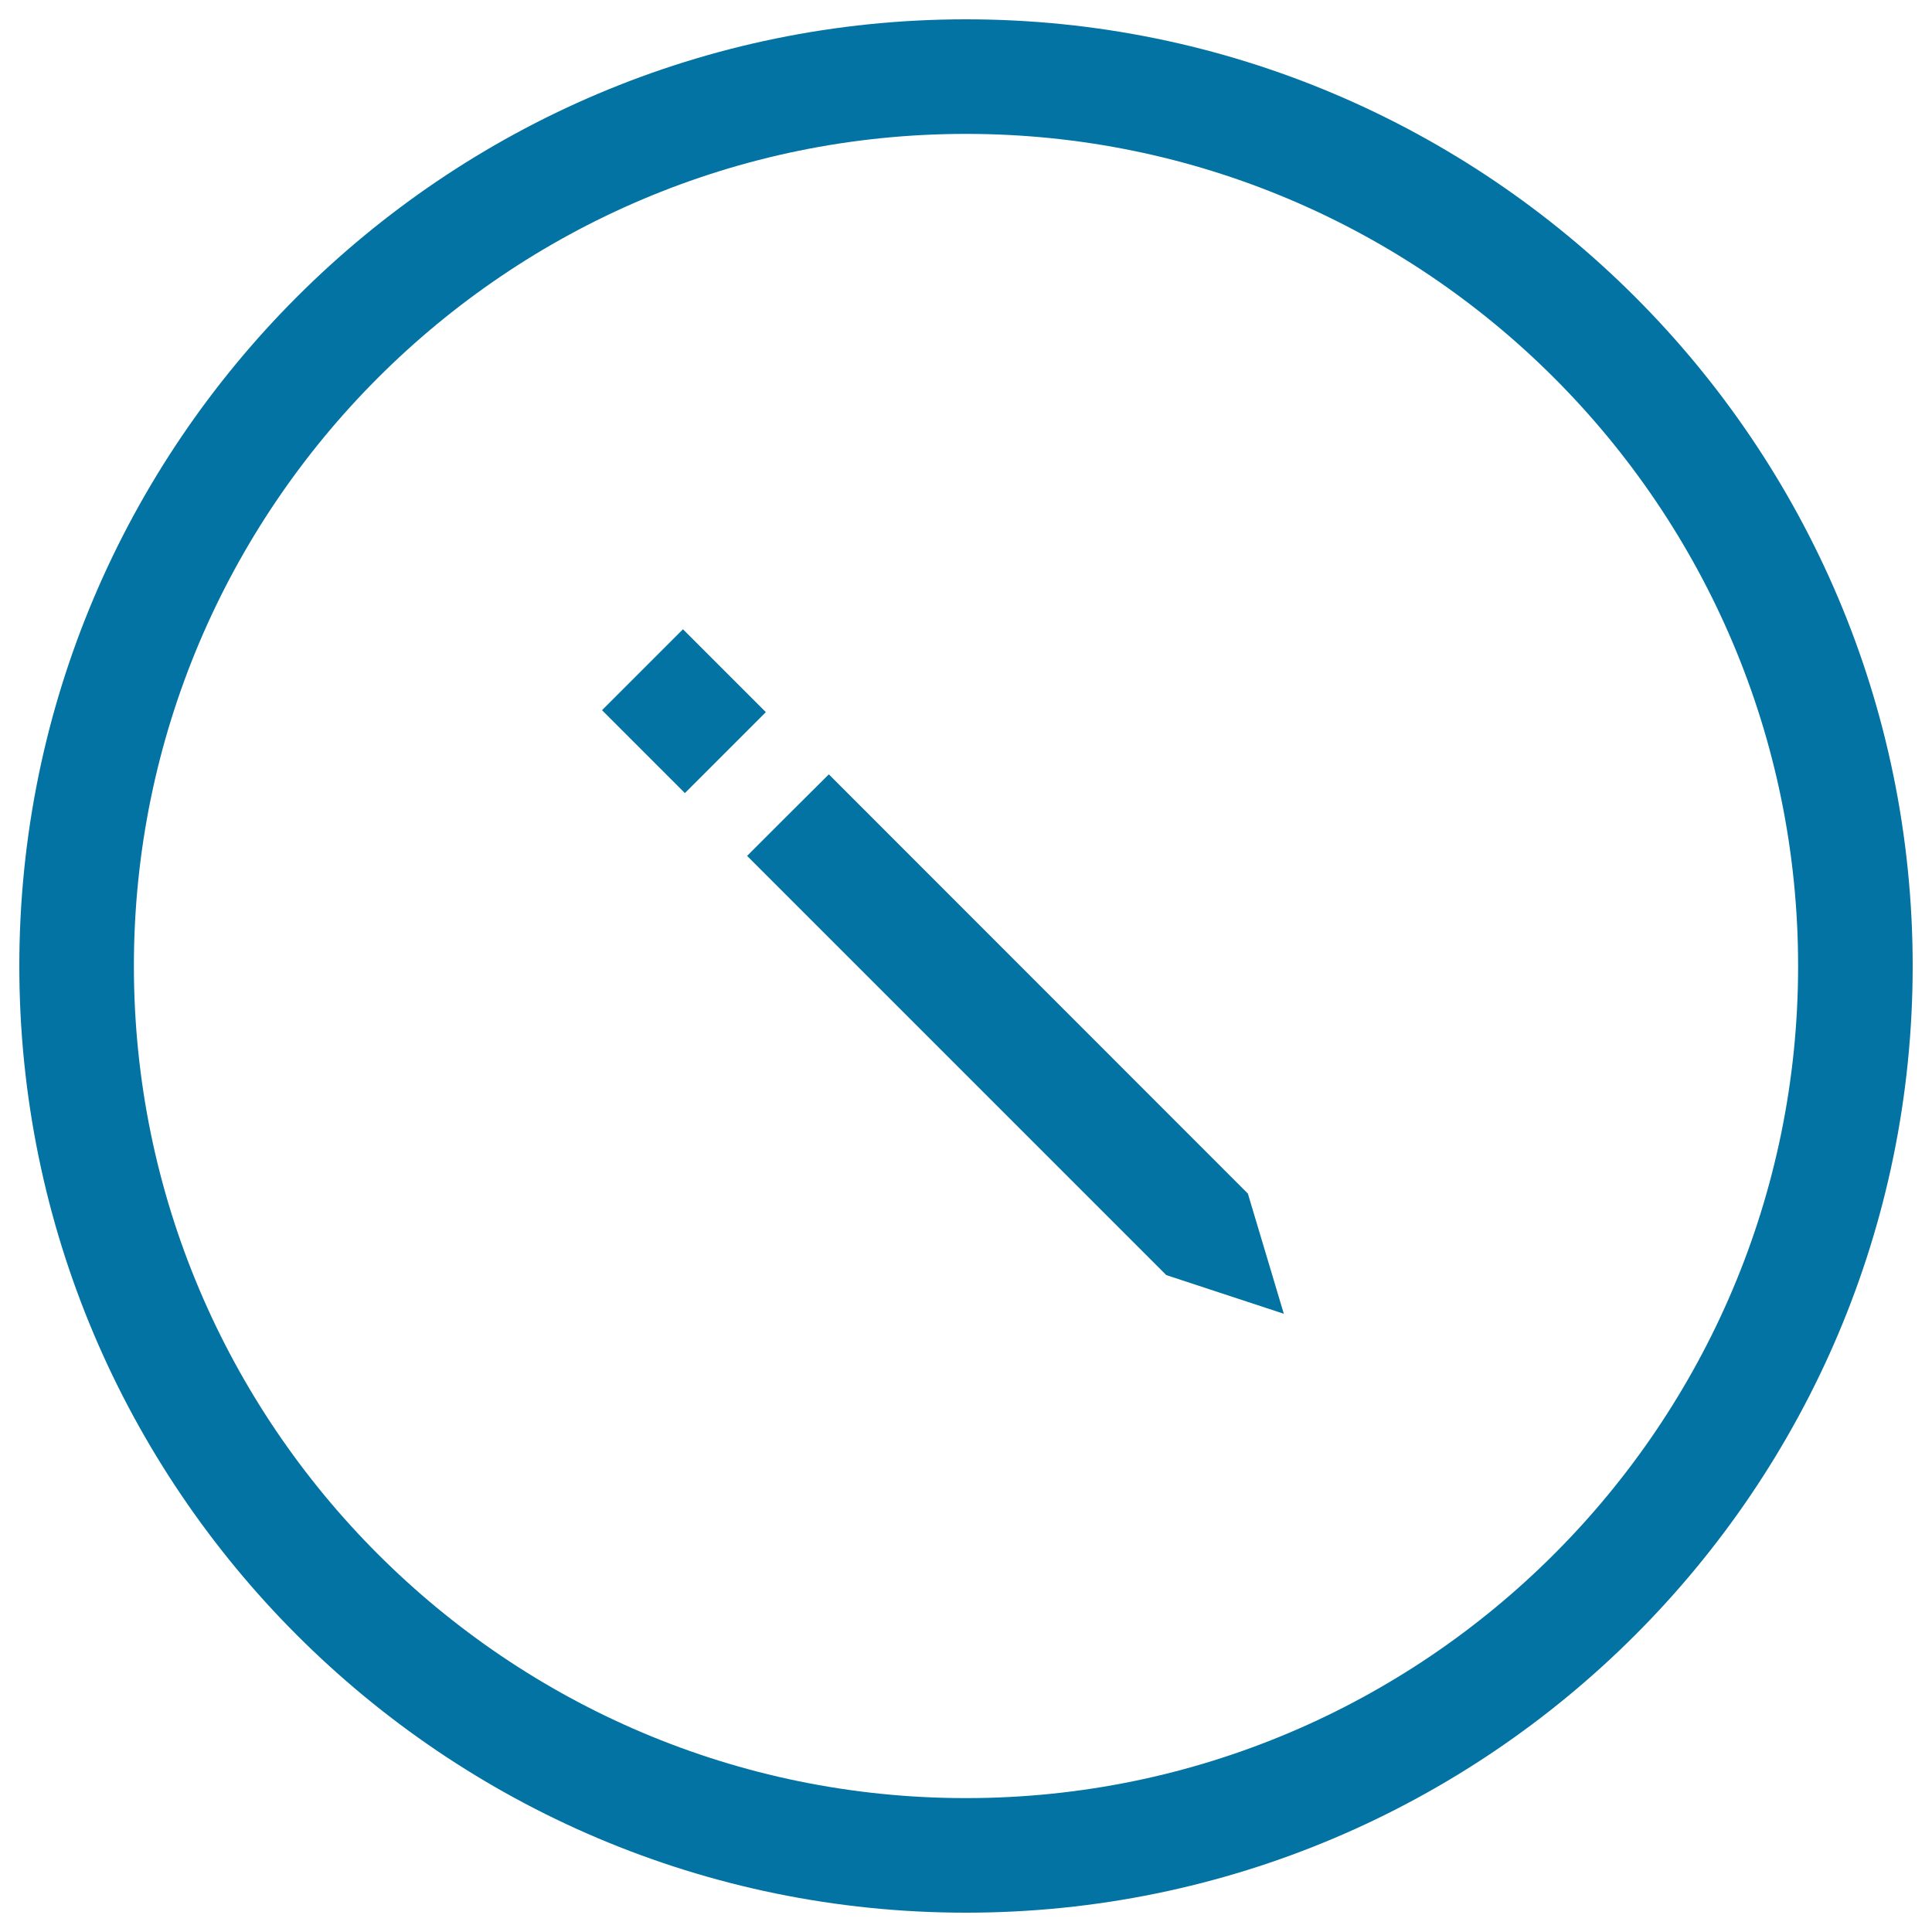 <svg xmlns="http://www.w3.org/2000/svg" viewBox="0 0 1000 1000" style="fill:#0273a2">
<title>Pencil Symbol In Circular Button SVG icon</title>
<g><path d="M500,10C229.8,10,10,229.8,10,500c0,270.2,219.8,490,490,490s490-219.8,490-490C990,229.8,770.2,10,500,10z M500,930.7C262.5,930.7,69.3,737.5,69.3,500C69.3,262.5,262.5,69.3,500,69.3c237.5,0,430.7,193.2,430.7,430.7C930.7,737.5,737.5,930.7,500,930.7z M645.9,617.8l18.6,62.2l-60.8-20l-217-217l20.4-20.4l21.9-21.8L645.9,617.8z M396.4,368.6l-41.9,41.9l-42.9-42.9l41.9-41.9L396.4,368.6z"/></g>
</svg>